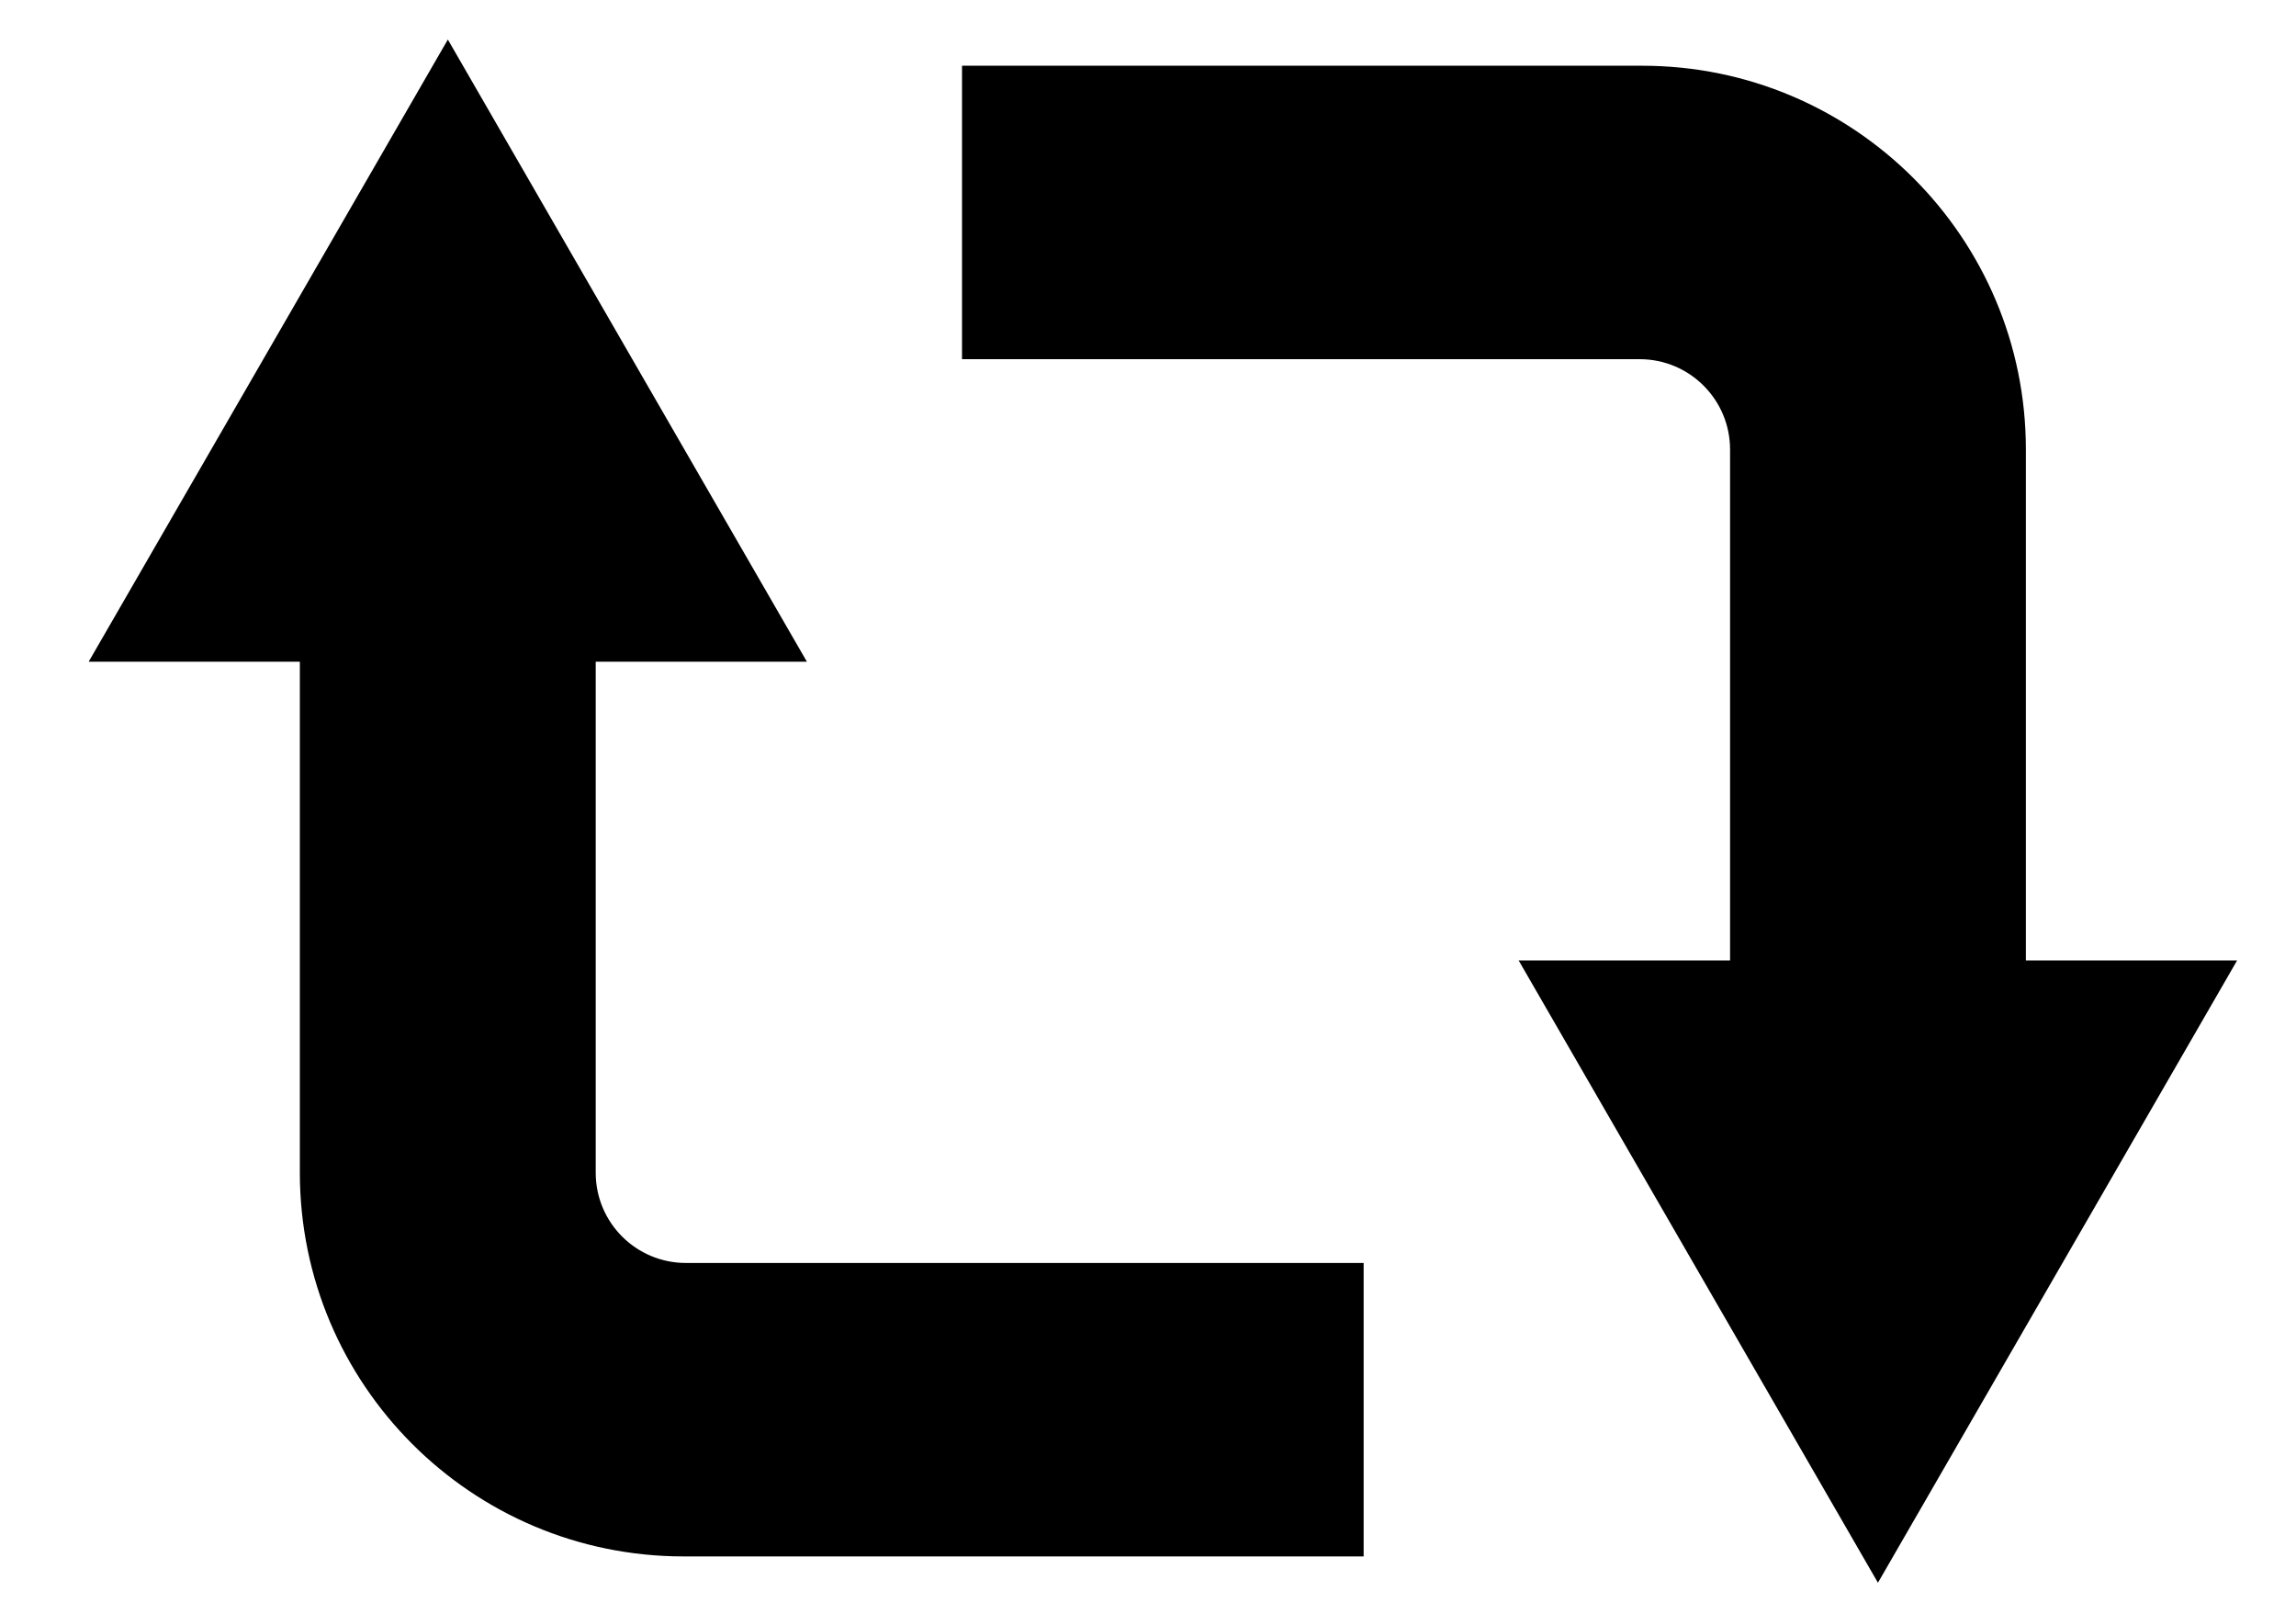 <svg xmlns="http://www.w3.org/2000/svg" viewBox="0 0 37 26" fill="none"><path fill-rule="evenodd" clip-rule="evenodd" d="M21.975 25.076H1.429V0.637H21.975V25.076Z" fill="none"></path><path fill-rule="evenodd" clip-rule="evenodd" d="M4.832 10.661V18.892C4.833 22.308 7.601 25.076 11.017 25.076H21.975V20.348H11.054C10.251 20.348 9.6 19.698 9.6 18.895C9.6 18.894 9.6 18.893 9.6 18.892V10.661H13.003L7.217 0.637L1.429 10.661H4.832Z" fill="currentColor"></path><path fill-rule="evenodd" clip-rule="evenodd" d="M26.424 5.787C27.228 5.787 27.88 6.439 27.88 7.243C27.88 7.243 27.88 7.244 27.88 7.244V15.474H24.473L30.263 25.5L36.051 15.474H32.647V7.244C32.648 3.829 29.879 1.059 26.463 1.059H15.503V5.787H26.424Z" fill="currentColor"></path></svg>